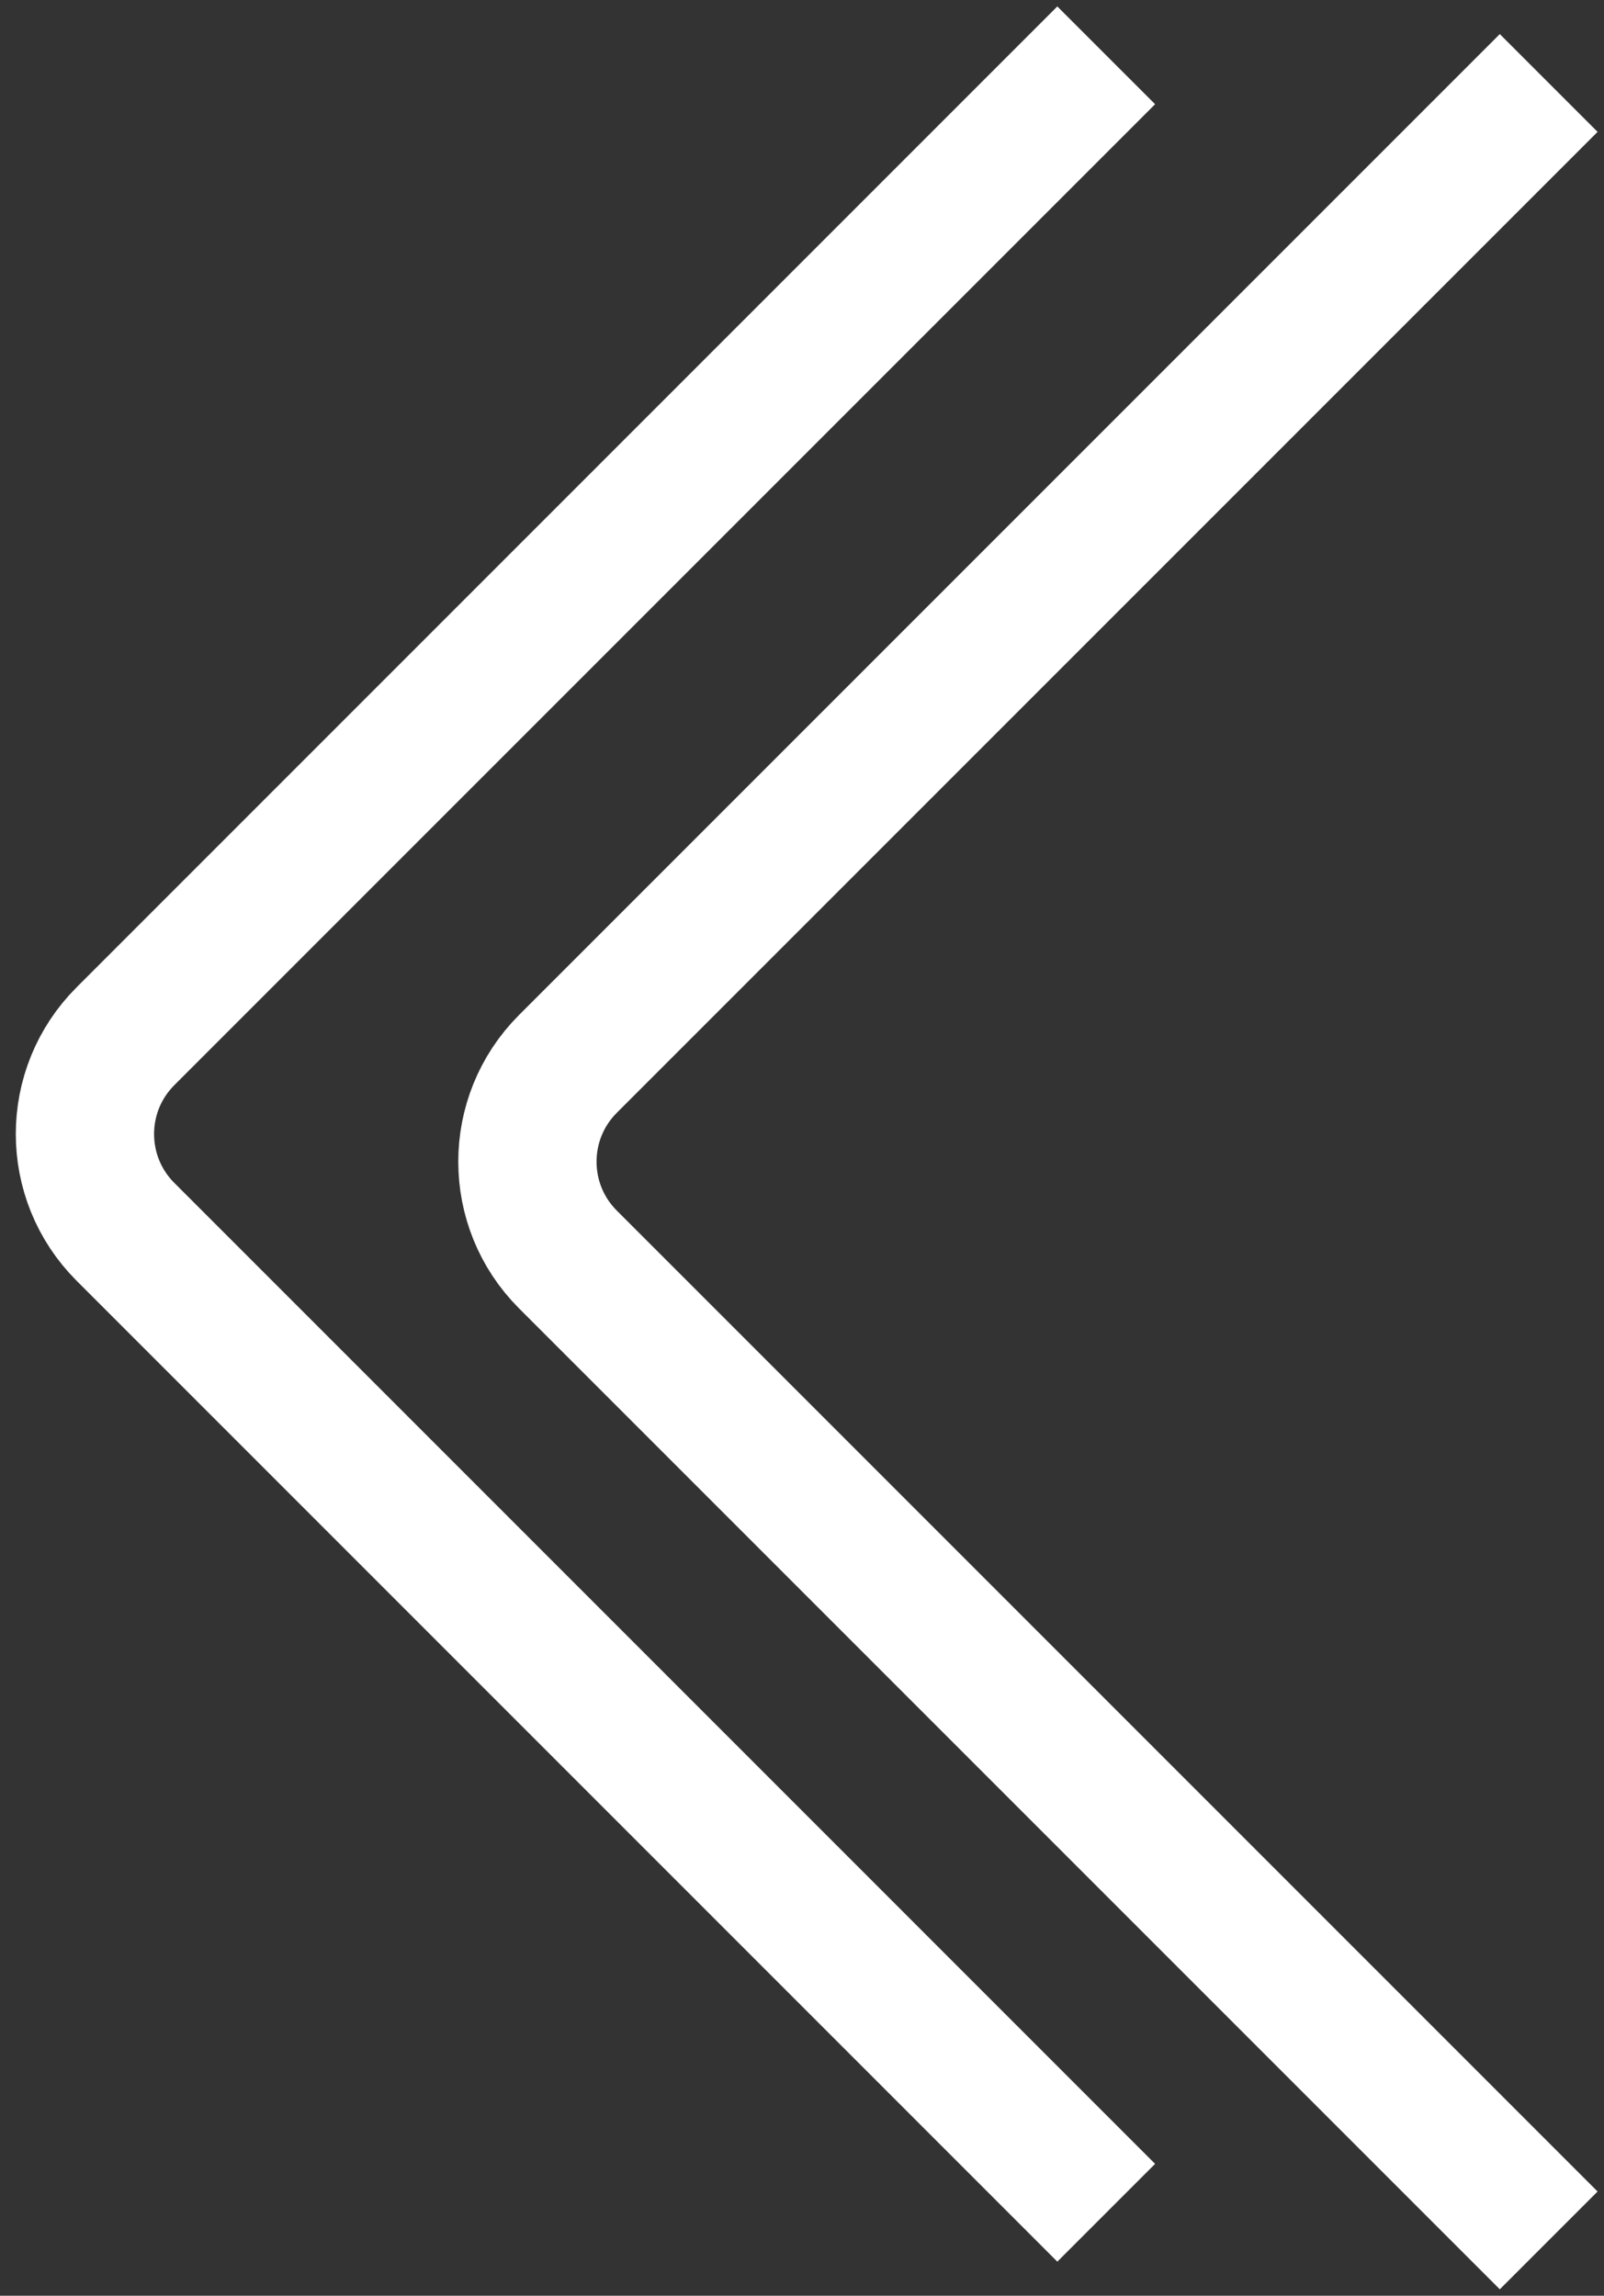 <svg width="58" height="83" viewBox="0 0 58 83" fill="none" xmlns="http://www.w3.org/2000/svg">
<rect x="0" y="0" width="58" height="83" fill="#333333" stroke="none"/>
<path d="M56 81L20.535 45.535C18.583 43.583 18.583 40.417 20.535 38.465L56 3" stroke="white" stroke-width="5"/>
<path d="M40 2L4.536 37.465C2.583 39.417 2.583 42.583 4.536 44.535L40 80" stroke="white" stroke-width="5"/>
</svg>
